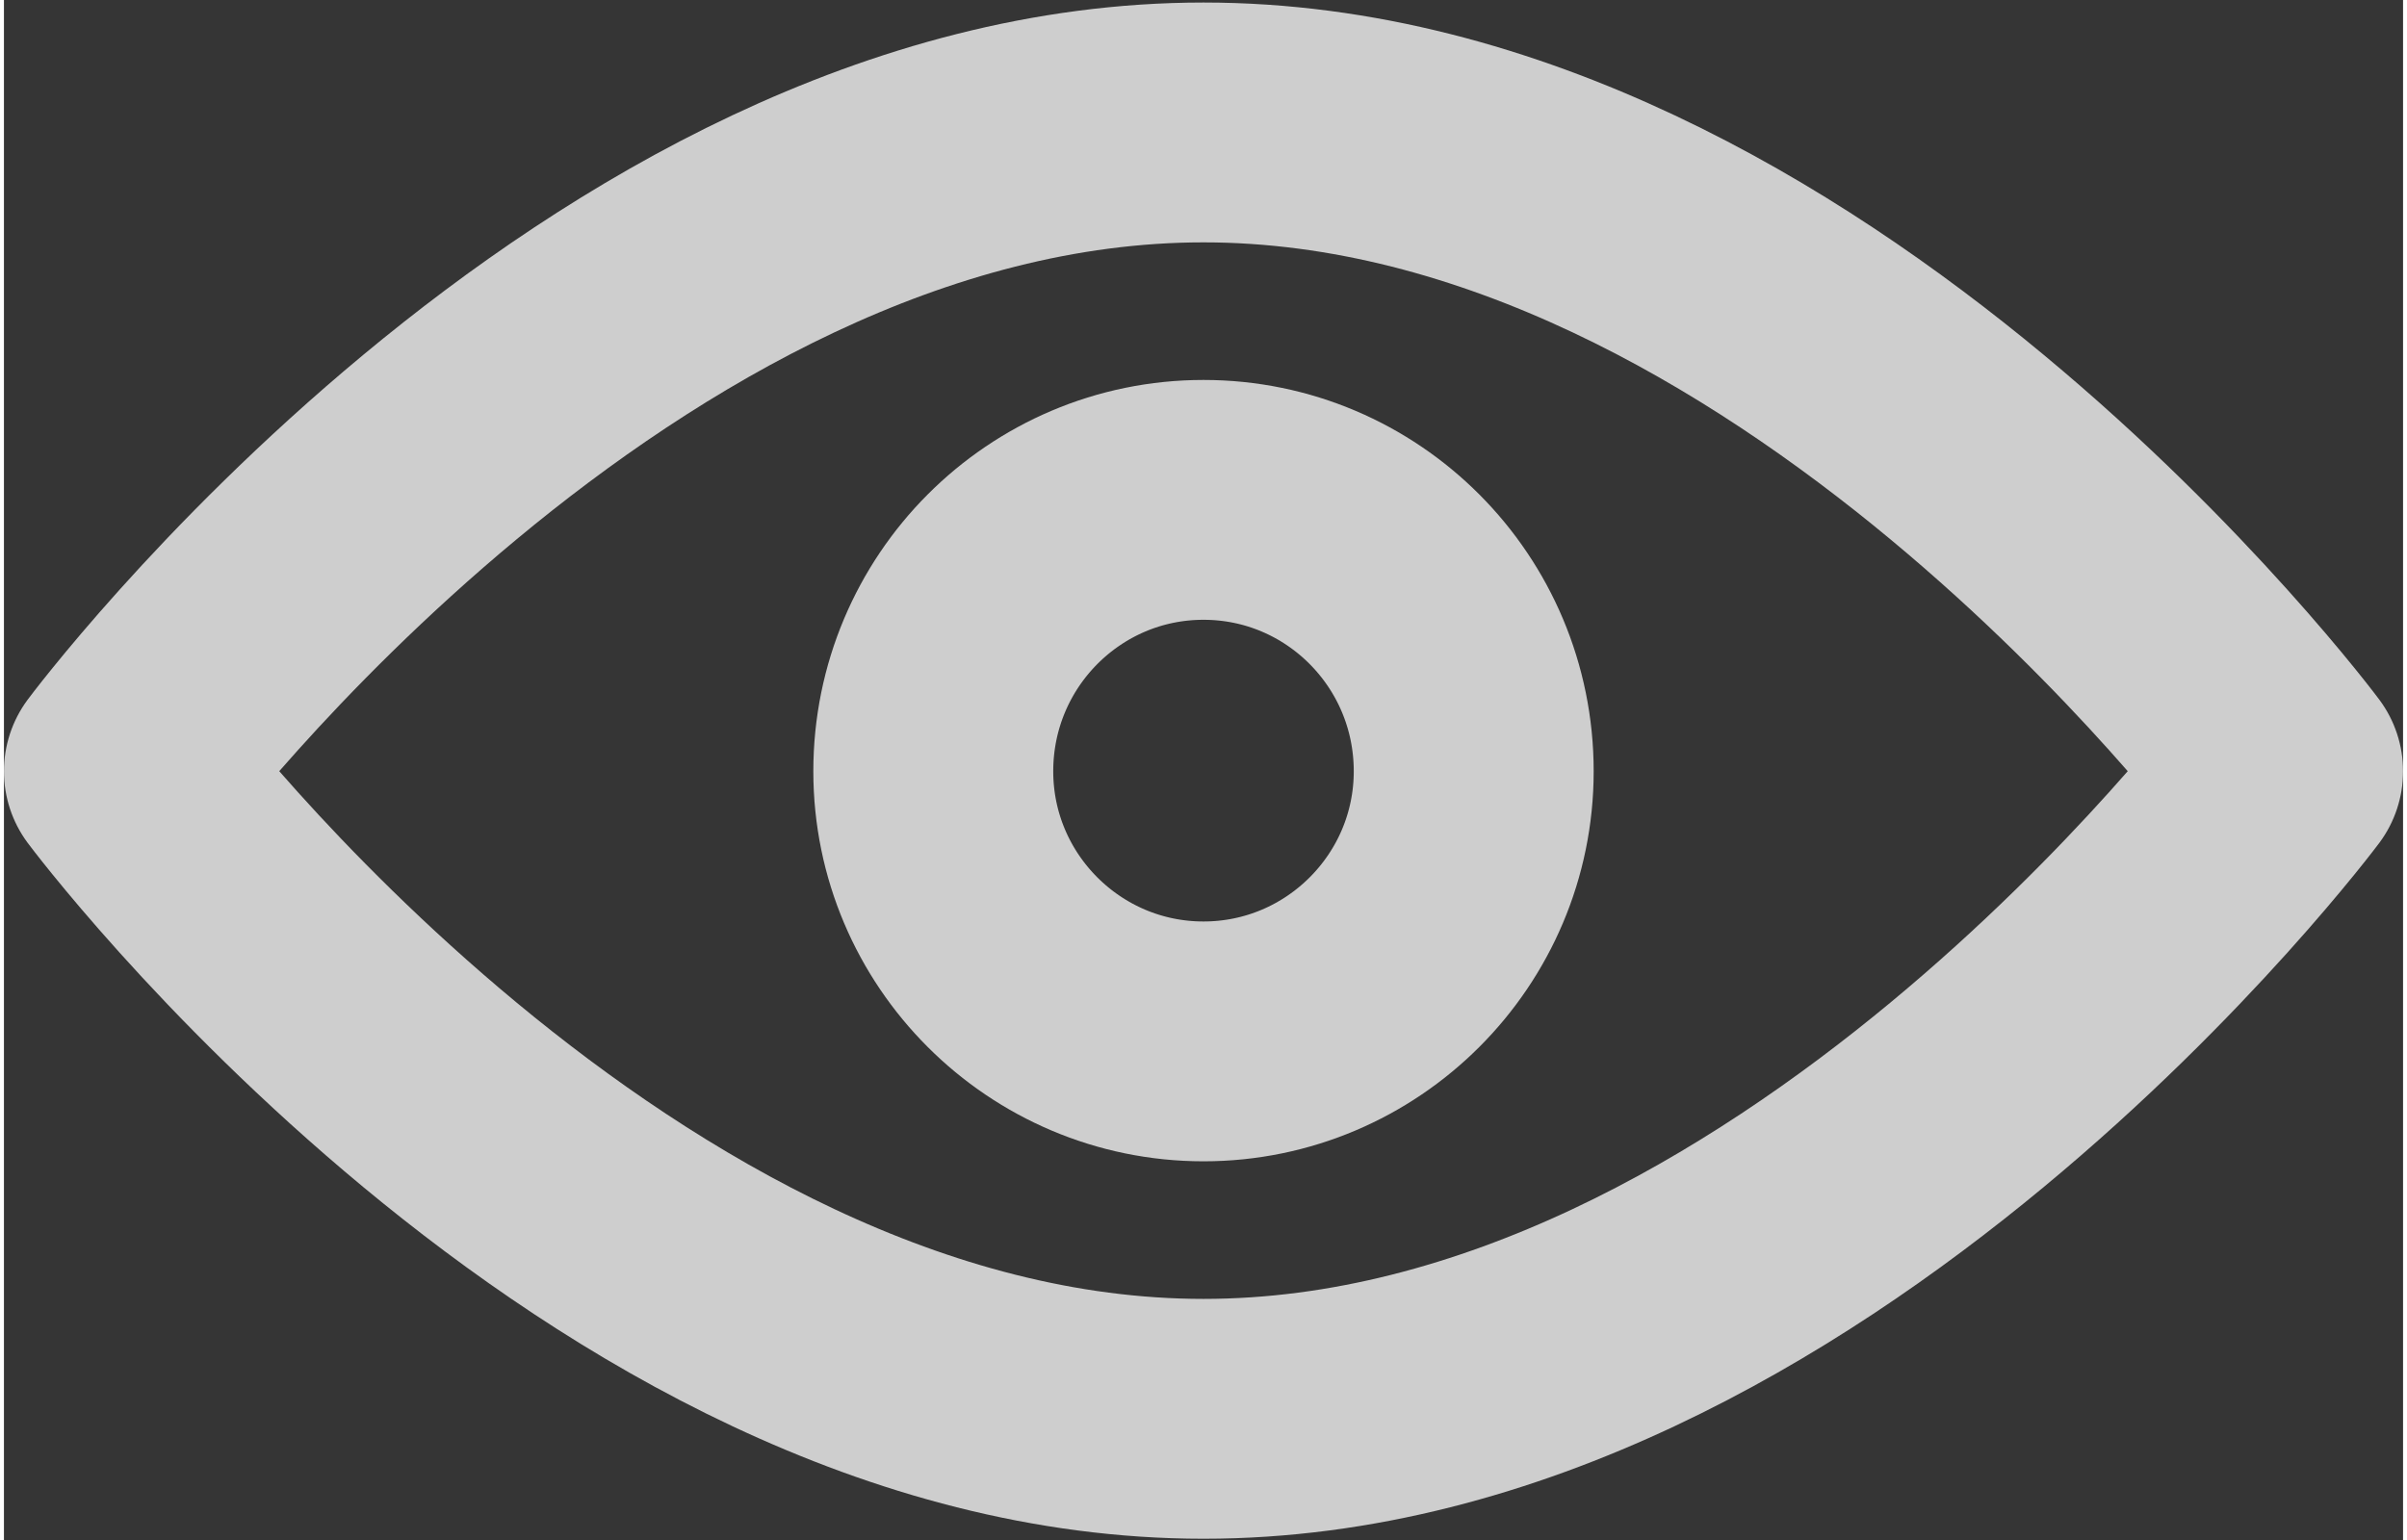 <?xml version="1.0" encoding="UTF-8"?>
<!DOCTYPE svg PUBLIC "-//W3C//DTD SVG 1.1//EN" "http://www.w3.org/Graphics/SVG/1.1/DTD/svg11.dtd">
<!-- Creator: CorelDRAW 2020 (64-Bit) -->
<svg xmlns="http://www.w3.org/2000/svg" xml:space="preserve" width="125px" height="80px" version="1.1" style="shape-rendering:geometricPrecision; text-rendering:geometricPrecision; image-rendering:optimizeQuality; fill-rule:evenodd; clip-rule:evenodd"
viewBox="0 0 19 12.2"
 xmlns:xlink="http://www.w3.org/1999/xlink"
 xmlns:xodm="http://www.corel.com/coreldraw/odm/2003">
 <rect x="0" y="0" width="19" height="12.2" fill="#333333" stroke="none"/>
 <defs>
  <style type="text/css">
   <![CDATA[
    .str0 {stroke:#CECECE;stroke-width:1.9;stroke-linejoin:round;stroke-miterlimit:22.926}
    .fil1 {fill:none;fill-rule:nonzero}
    .fil0 {fill:white;fill-rule:nonzero;fill-opacity:0.012}
   ]]>
  </style>
 </defs>
 <g id="Слой_x0020_1">
  <g id="_1486762826464">
   <polygon class="fil0" points="0,0 19,0 19,12.2 0,12.2 "/>
   <path class="fil1 str0" d="M9.5 11.24c4.72,0 8.55,-5.13 8.55,-5.13 0,0 -3.83,-5.14 -8.55,-5.14 -4.72,0 -8.55,5.14 -8.55,5.14 0,0 3.83,5.13 8.55,5.13z"/>
   <path class="fil1 str0" d="M9.5 8.25c1.18,0 2.14,-0.96 2.14,-2.14 0,-1.19 -0.96,-2.15 -2.14,-2.15 -1.18,0 -2.14,0.96 -2.14,2.15 0,1.18 0.96,2.14 2.14,2.14z"/>
  </g>
 </g>
</svg>
